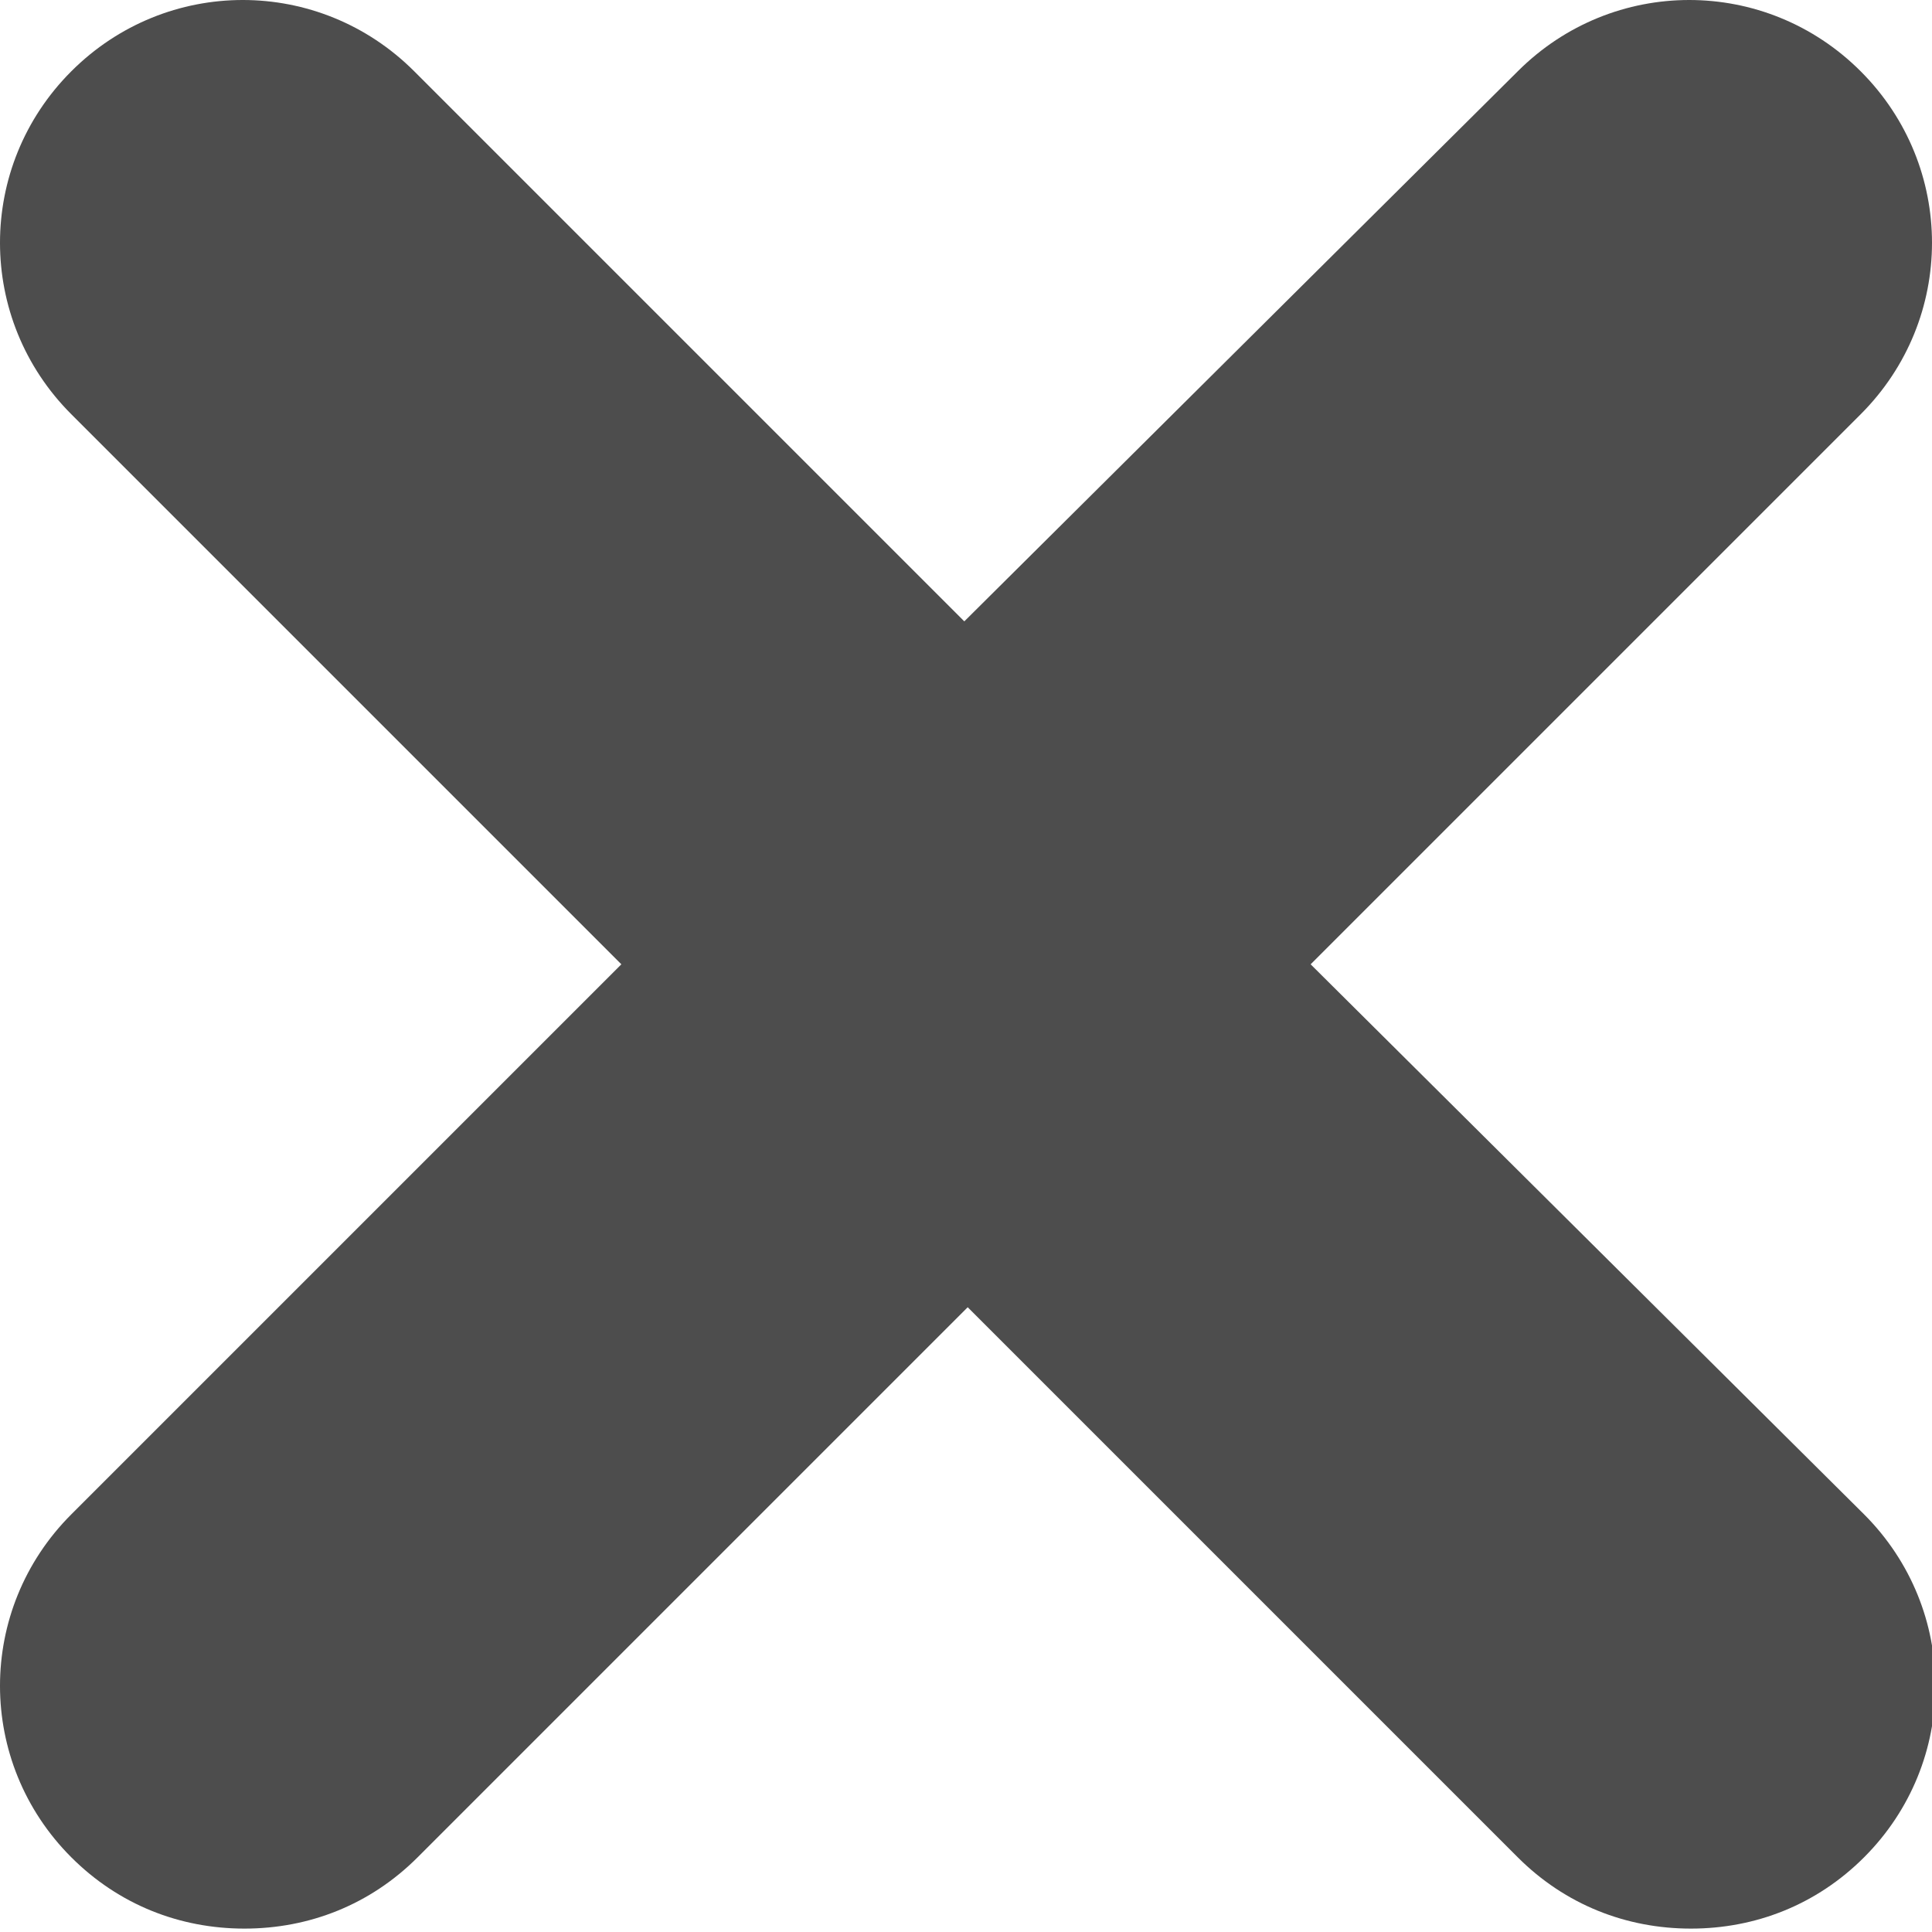 <?xml version="1.0" encoding="utf-8"?>
<!-- Generator: Adobe Illustrator 27.0.0, SVG Export Plug-In . SVG Version: 6.00 Build 0)  -->
<svg version="1.1" id="Capa_1" xmlns="http://www.w3.org/2000/svg" xmlns:xlink="http://www.w3.org/1999/xlink" x="0px" y="0px"
	 viewBox="0 0 56.9 56.9" style="enable-background:new 0 0 56.9 56.9;" xml:space="preserve">
<style type="text/css">
	.st0{fill:#4D4D4D;}
</style>
<path class="st0" d="M38.6,28.4l16.2-16.2c2.8-2.8,2.8-7.3,0-10.1s-7.3-2.8-10.1,0L28.4,18.3L12.2,2.1c-2.8-2.8-7.3-2.8-10.1,0
	s-2.8,7.3,0,10.1l16.2,16.2L2.1,44.6c-2.8,2.8-2.8,7.3,0,10.1c1.4,1.4,3.2,2.1,5.1,2.1s3.7-0.7,5.1-2.1l16.2-16.2l16.2,16.2
	c1.4,1.4,3.2,2.1,5.1,2.1s3.7-0.7,5.1-2.1c2.8-2.8,2.8-7.3,0-10.1L38.6,28.4z"/>
</svg>
